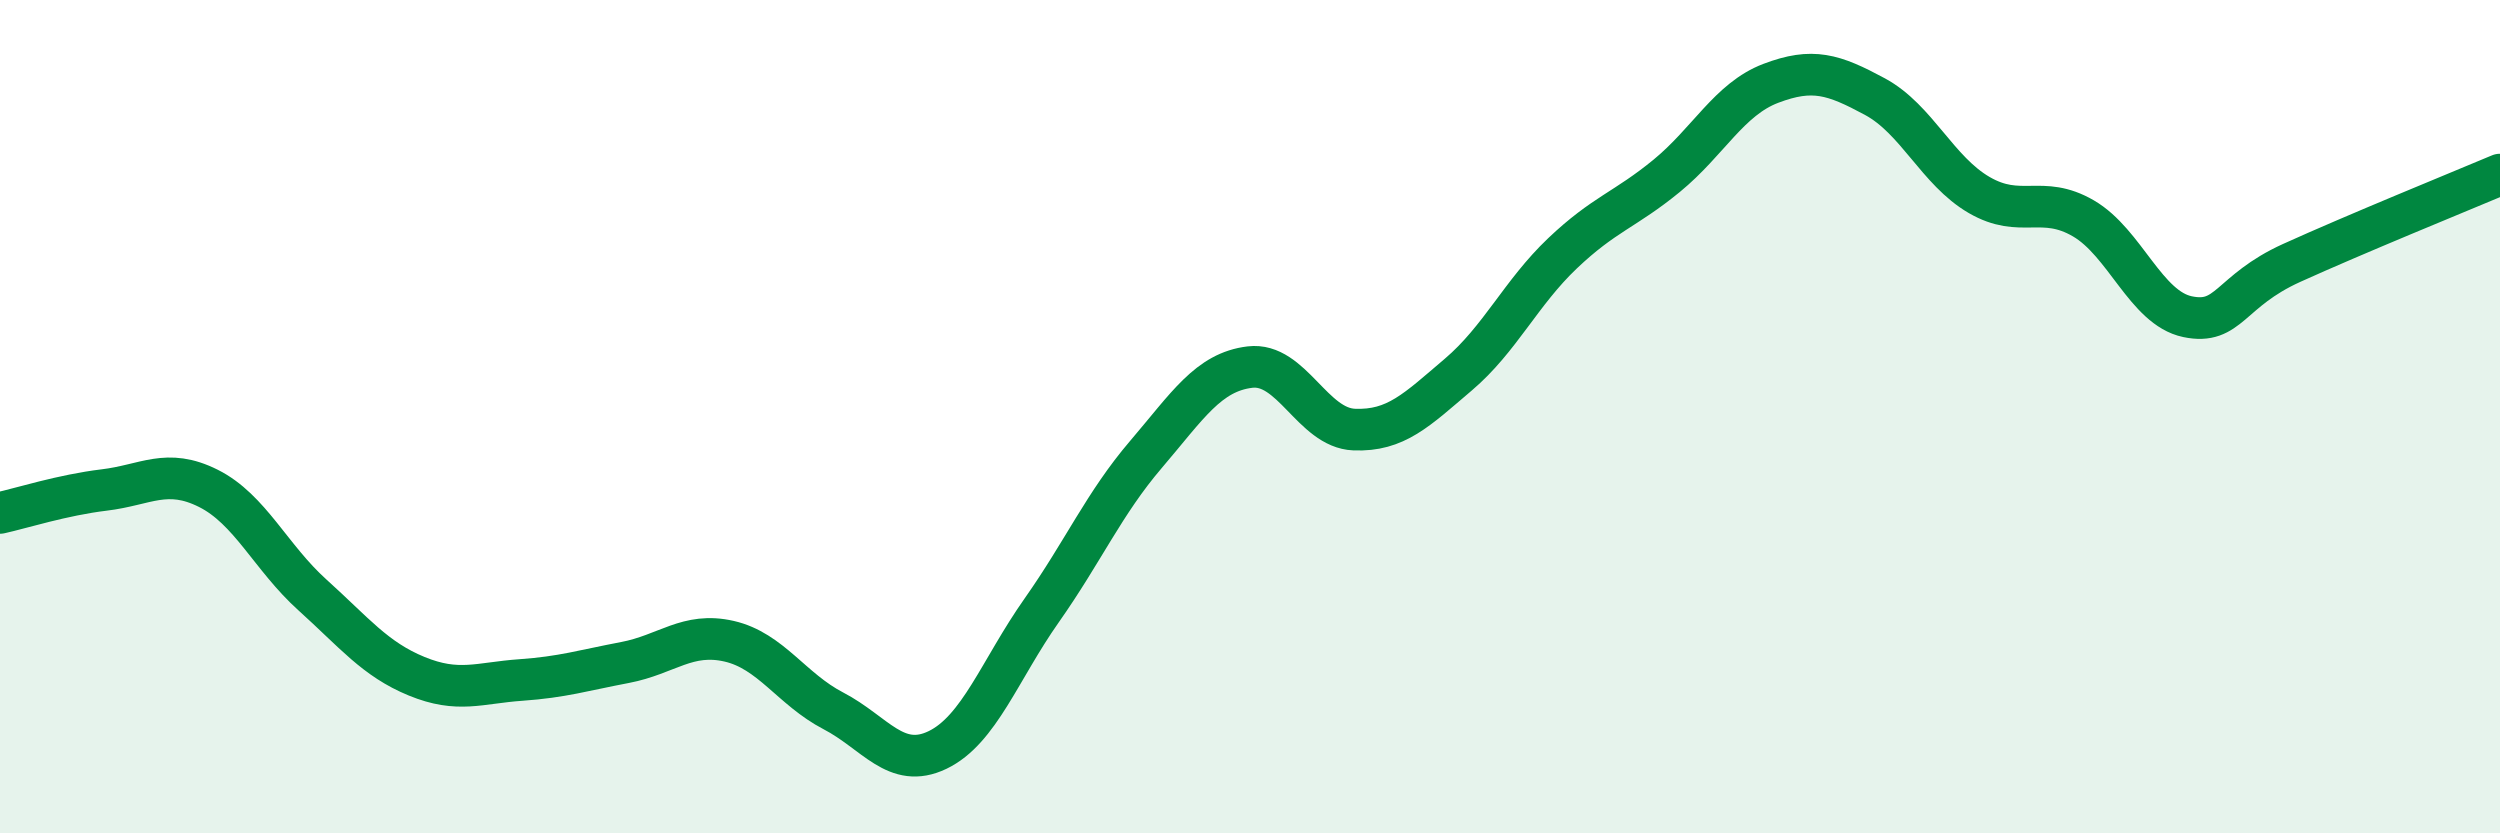 
    <svg width="60" height="20" viewBox="0 0 60 20" xmlns="http://www.w3.org/2000/svg">
      <path
        d="M 0,12.31 C 0.5,12.2 1.5,11.88 2.5,11.76 C 3.5,11.64 4,11.22 5,11.72 C 6,12.22 6.5,13.38 7.5,14.28 C 8.5,15.18 9,15.82 10,16.23 C 11,16.64 11.5,16.39 12.5,16.32 C 13.5,16.25 14,16.09 15,15.9 C 16,15.71 16.5,15.16 17.5,15.39 C 18.5,15.62 19,16.54 20,17.06 C 21,17.58 21.5,18.48 22.5,18 C 23.5,17.52 24,16.07 25,14.65 C 26,13.23 26.5,12.08 27.5,10.91 C 28.5,9.74 29,8.93 30,8.81 C 31,8.69 31.5,10.27 32.5,10.31 C 33.5,10.35 34,9.84 35,8.99 C 36,8.14 36.5,7.03 37.5,6.08 C 38.5,5.13 39,5.04 40,4.22 C 41,3.4 41.5,2.38 42.5,2 C 43.5,1.62 44,1.78 45,2.32 C 46,2.86 46.5,4.1 47.5,4.68 C 48.5,5.26 49,4.66 50,5.24 C 51,5.82 51.5,7.39 52.5,7.6 C 53.5,7.81 53.5,6.99 55,6.31 C 56.5,5.63 59,4.61 60,4.19L60 20L0 20Z"
        fill="#008740"
        opacity="0.1"
        stroke-linecap="round"
        stroke-linejoin="round"
      />
      <path
        d="M 0,12.31 C 0.5,12.2 1.5,11.88 2.5,11.76 C 3.5,11.64 4,11.22 5,11.72 C 6,12.22 6.5,13.38 7.5,14.28 C 8.5,15.18 9,15.82 10,16.23 C 11,16.64 11.5,16.39 12.5,16.32 C 13.5,16.25 14,16.09 15,15.9 C 16,15.71 16.5,15.16 17.5,15.39 C 18.5,15.62 19,16.54 20,17.06 C 21,17.58 21.5,18.48 22.5,18 C 23.5,17.52 24,16.07 25,14.65 C 26,13.23 26.5,12.08 27.5,10.91 C 28.5,9.74 29,8.93 30,8.81 C 31,8.69 31.5,10.27 32.5,10.31 C 33.5,10.35 34,9.84 35,8.99 C 36,8.14 36.5,7.03 37.5,6.08 C 38.5,5.13 39,5.04 40,4.22 C 41,3.4 41.5,2.38 42.5,2 C 43.5,1.62 44,1.78 45,2.32 C 46,2.86 46.5,4.1 47.5,4.68 C 48.5,5.26 49,4.66 50,5.24 C 51,5.82 51.5,7.39 52.5,7.6 C 53.5,7.81 53.5,6.99 55,6.31 C 56.5,5.63 59,4.61 60,4.19"
        stroke="#008740"
        stroke-width="1"
        fill="none"
        stroke-linecap="round"
        stroke-linejoin="round"
      />
    </svg>
  